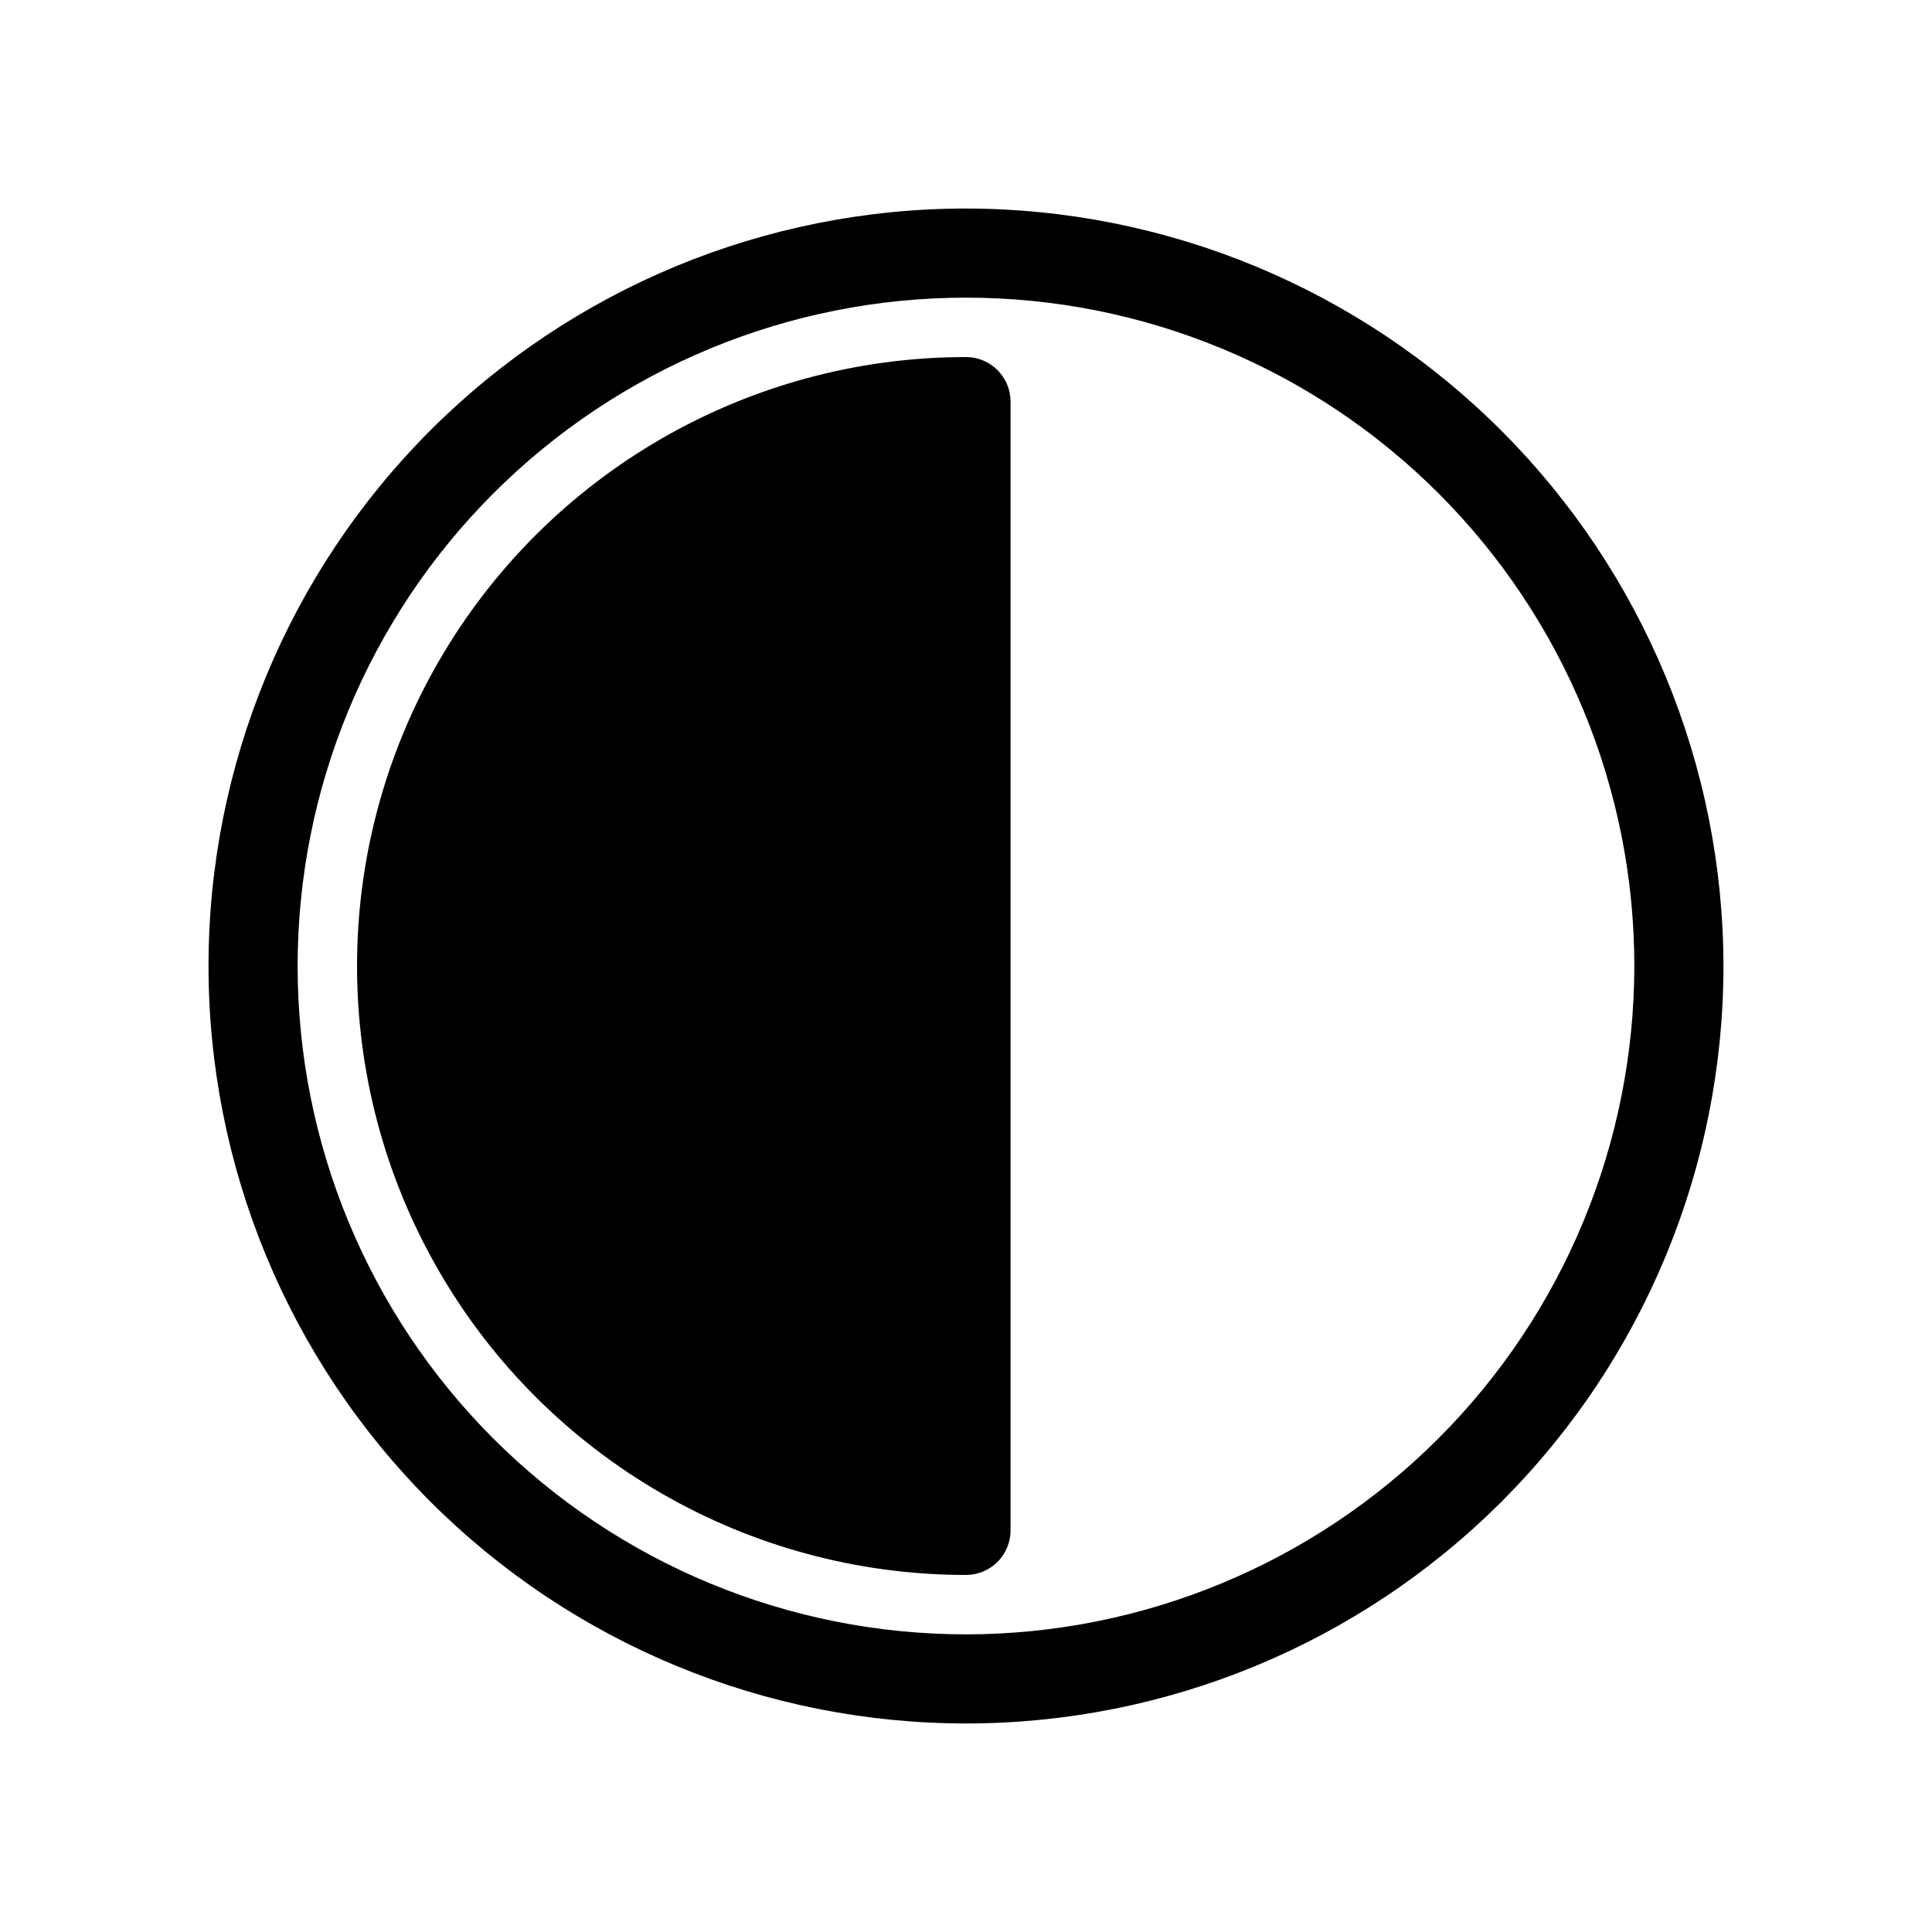 <?xml version="1.0" encoding="UTF-8"?>
<!-- Uploaded to: ICON Repo, www.iconrepo.com, Generator: ICON Repo Mixer Tools -->
<svg fill="#000000" width="800px" height="800px" version="1.1" viewBox="144 144 512 512" xmlns="http://www.w3.org/2000/svg">
 <path d="m400 199.26c-53.238 0-104.3 21.148-141.95 58.793-37.645 37.648-58.793 88.707-58.793 141.95s21.148 104.3 58.793 141.94c37.648 37.645 88.707 58.793 141.95 58.793s104.3-21.148 141.94-58.793c37.645-37.645 58.793-88.703 58.793-141.94-0.062-53.223-21.23-104.24-58.863-141.88-37.633-37.633-88.652-58.801-141.87-58.863zm0 377.86c-46.977 0-92.027-18.66-125.25-51.875-33.215-33.219-51.875-78.27-51.875-125.24 0-46.977 18.66-92.027 51.875-125.25 33.219-33.215 78.27-51.875 125.25-51.875 46.973 0 92.023 18.66 125.24 51.875 33.215 33.219 51.875 78.27 51.875 125.25-0.039 46.961-18.715 91.988-51.922 125.2-33.207 33.207-78.234 51.883-125.2 51.922zm11.805-326.69v299.14c0 6.523-5.285 11.809-11.805 11.809-57.656 0-110.93-30.758-139.76-80.688-28.828-49.93-28.828-111.45 0-161.38 28.828-49.93 82.102-80.688 139.76-80.688 6.519 0 11.805 5.289 11.805 11.809z"/>
</svg>